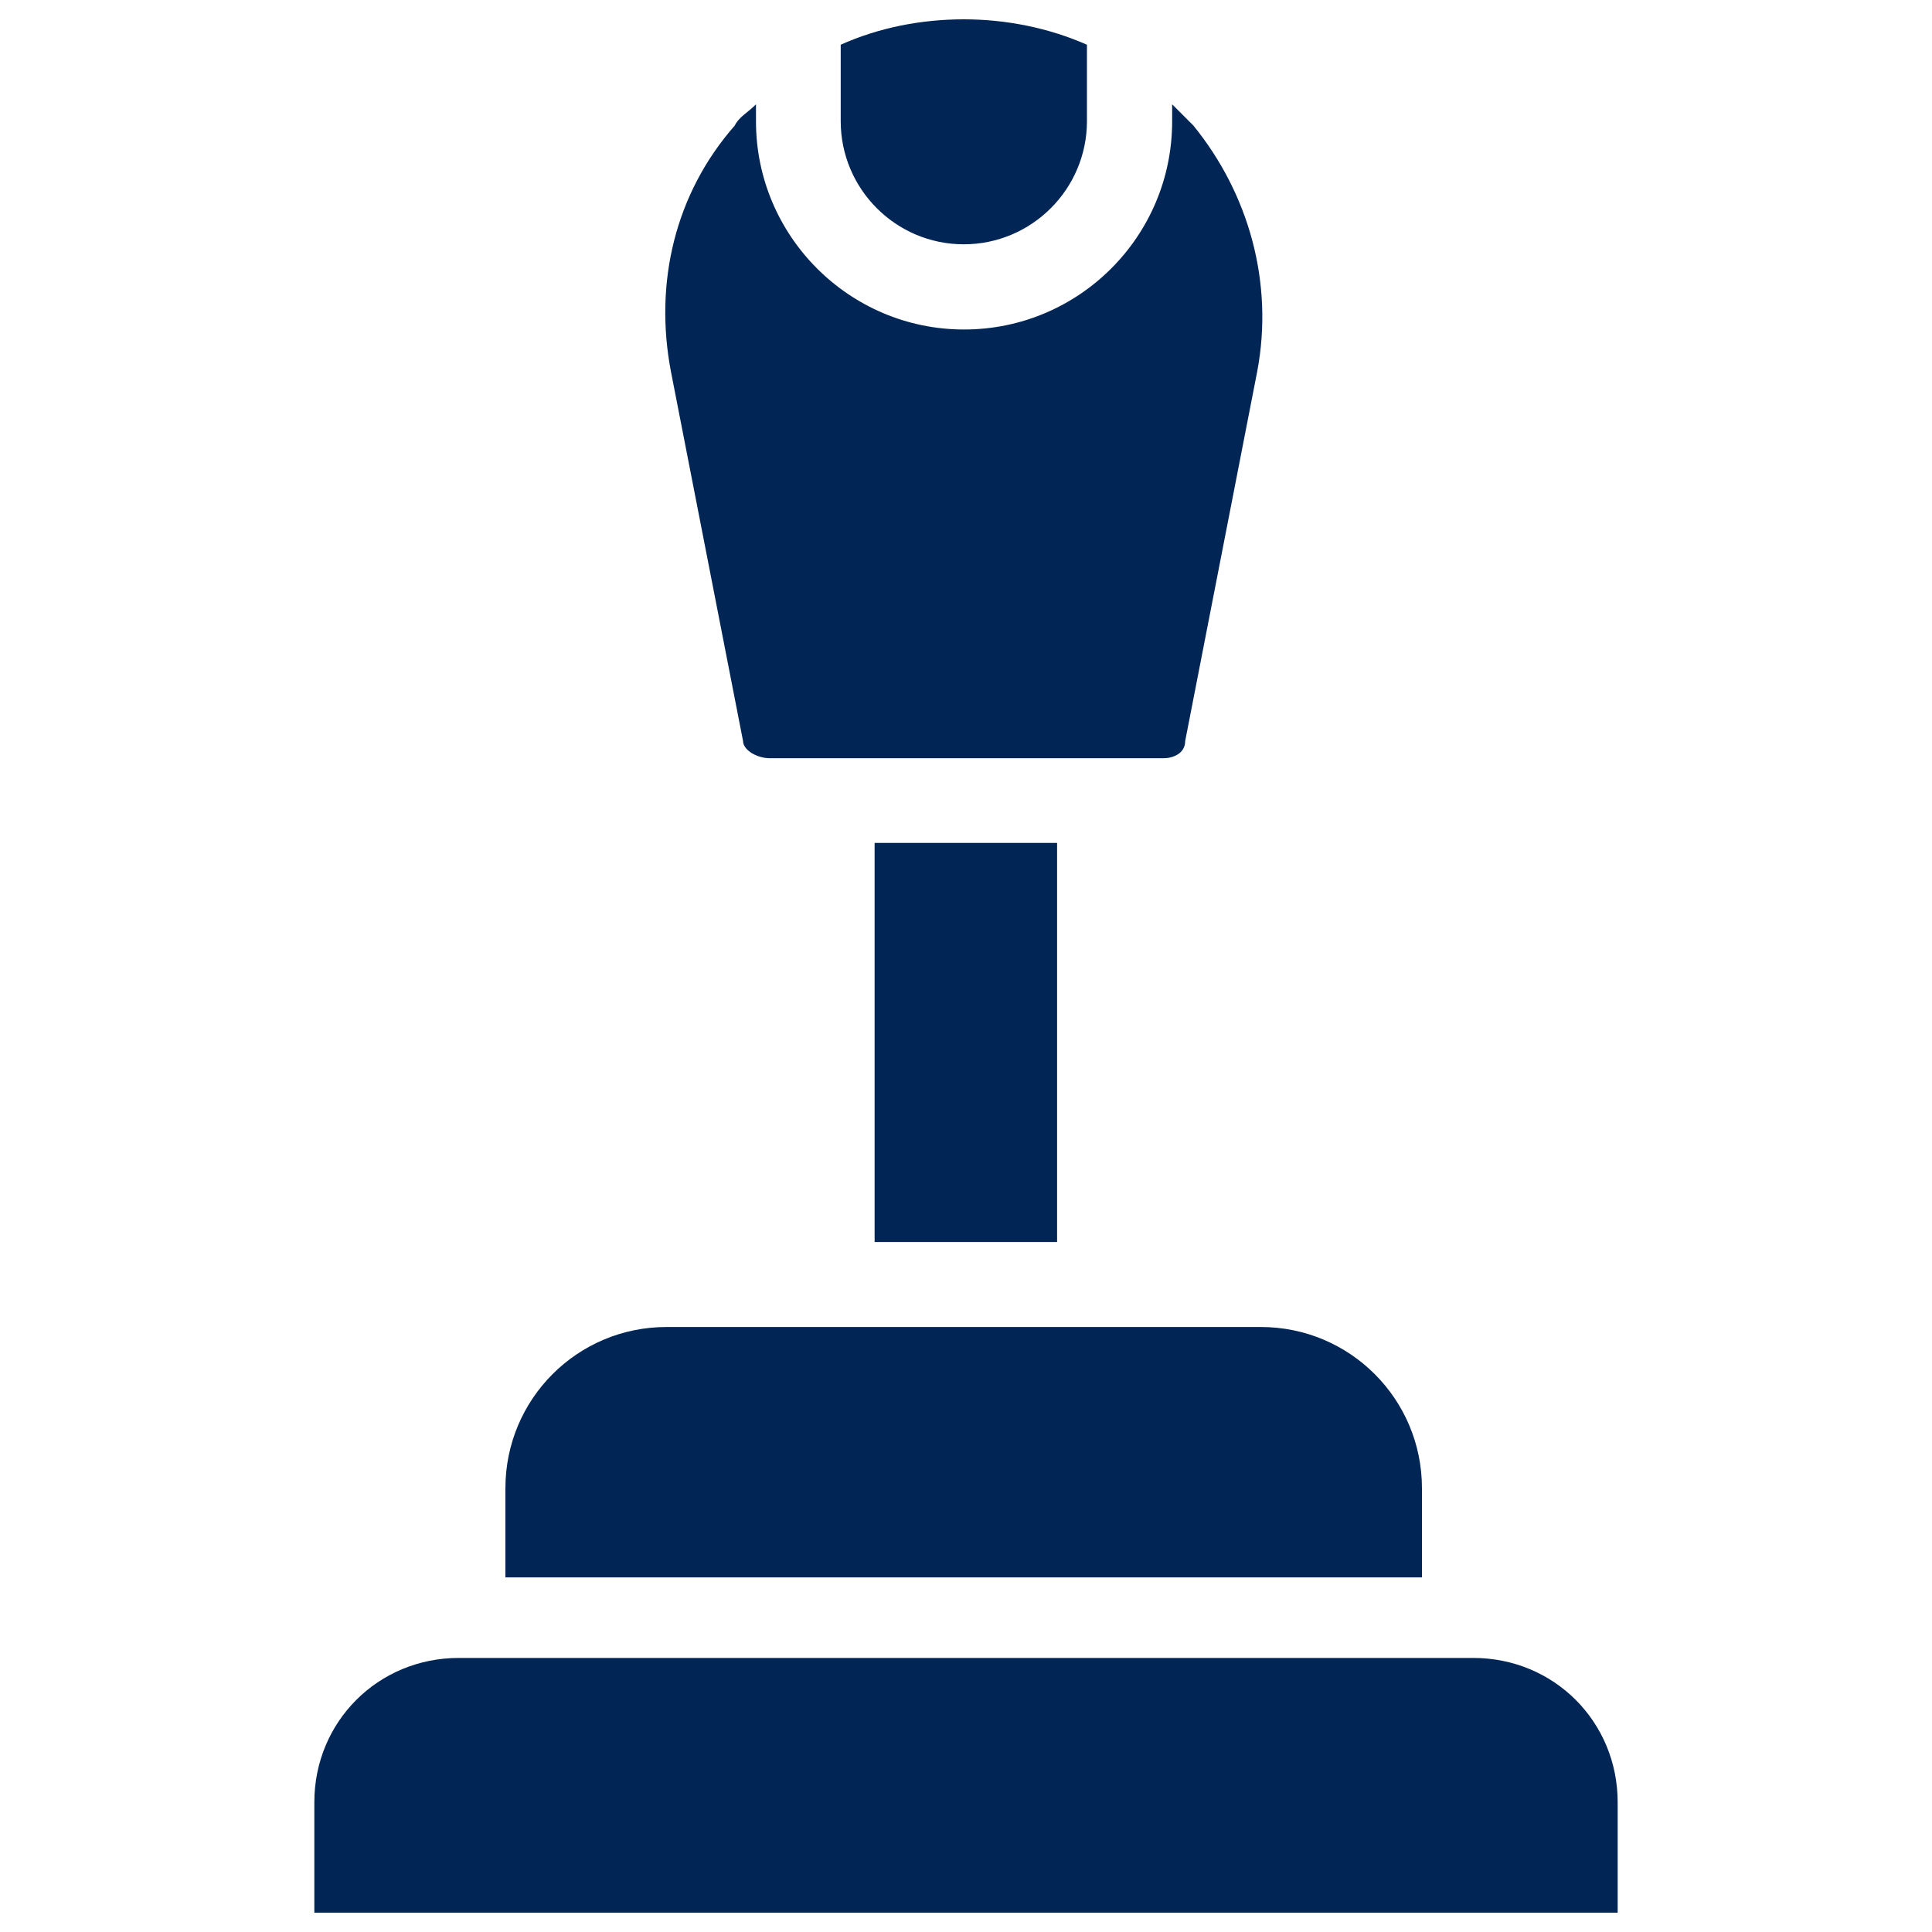 <svg width="20" height="20" viewBox="0 0 20 20" fill="none" xmlns="http://www.w3.org/2000/svg">
<g id="59 transmisi&#195;&#179;n 1">
<g id="Group">
<path id="Vector" d="M11.252 0.463V1.254C11.252 1.957 10.68 2.529 9.977 2.529C9.274 2.529 8.703 1.957 8.703 1.254V0.463C9.097 0.286 9.537 0.2 9.977 0.2C10.417 0.2 10.857 0.289 11.252 0.463ZM7.692 7.671L6.946 3.849C6.769 2.926 6.989 2.003 7.606 1.3C7.649 1.211 7.737 1.169 7.826 1.08V1.257C7.826 2.443 8.792 3.411 9.98 3.411C11.169 3.411 12.134 2.446 12.134 1.257V1.08L12.354 1.3C12.926 2.003 13.189 2.926 13.014 3.849L12.269 7.671C12.269 7.803 12.137 7.849 12.049 7.849H7.963C7.826 7.846 7.692 7.76 7.692 7.671ZM9.054 8.726H10.943V12.857H9.054V8.726ZM5.232 15.406C5.232 14.483 5.977 13.737 6.9 13.737H13.052C13.974 13.737 14.72 14.483 14.72 15.406V16.329H5.232V15.406ZM16.703 19.8H3.254V18.657C3.254 17.823 3.914 17.163 4.749 17.163H15.252C16.086 17.163 16.746 17.823 16.746 18.657V19.8H16.703Z" fill="#012655"/>
</g>
</g>
</svg>
